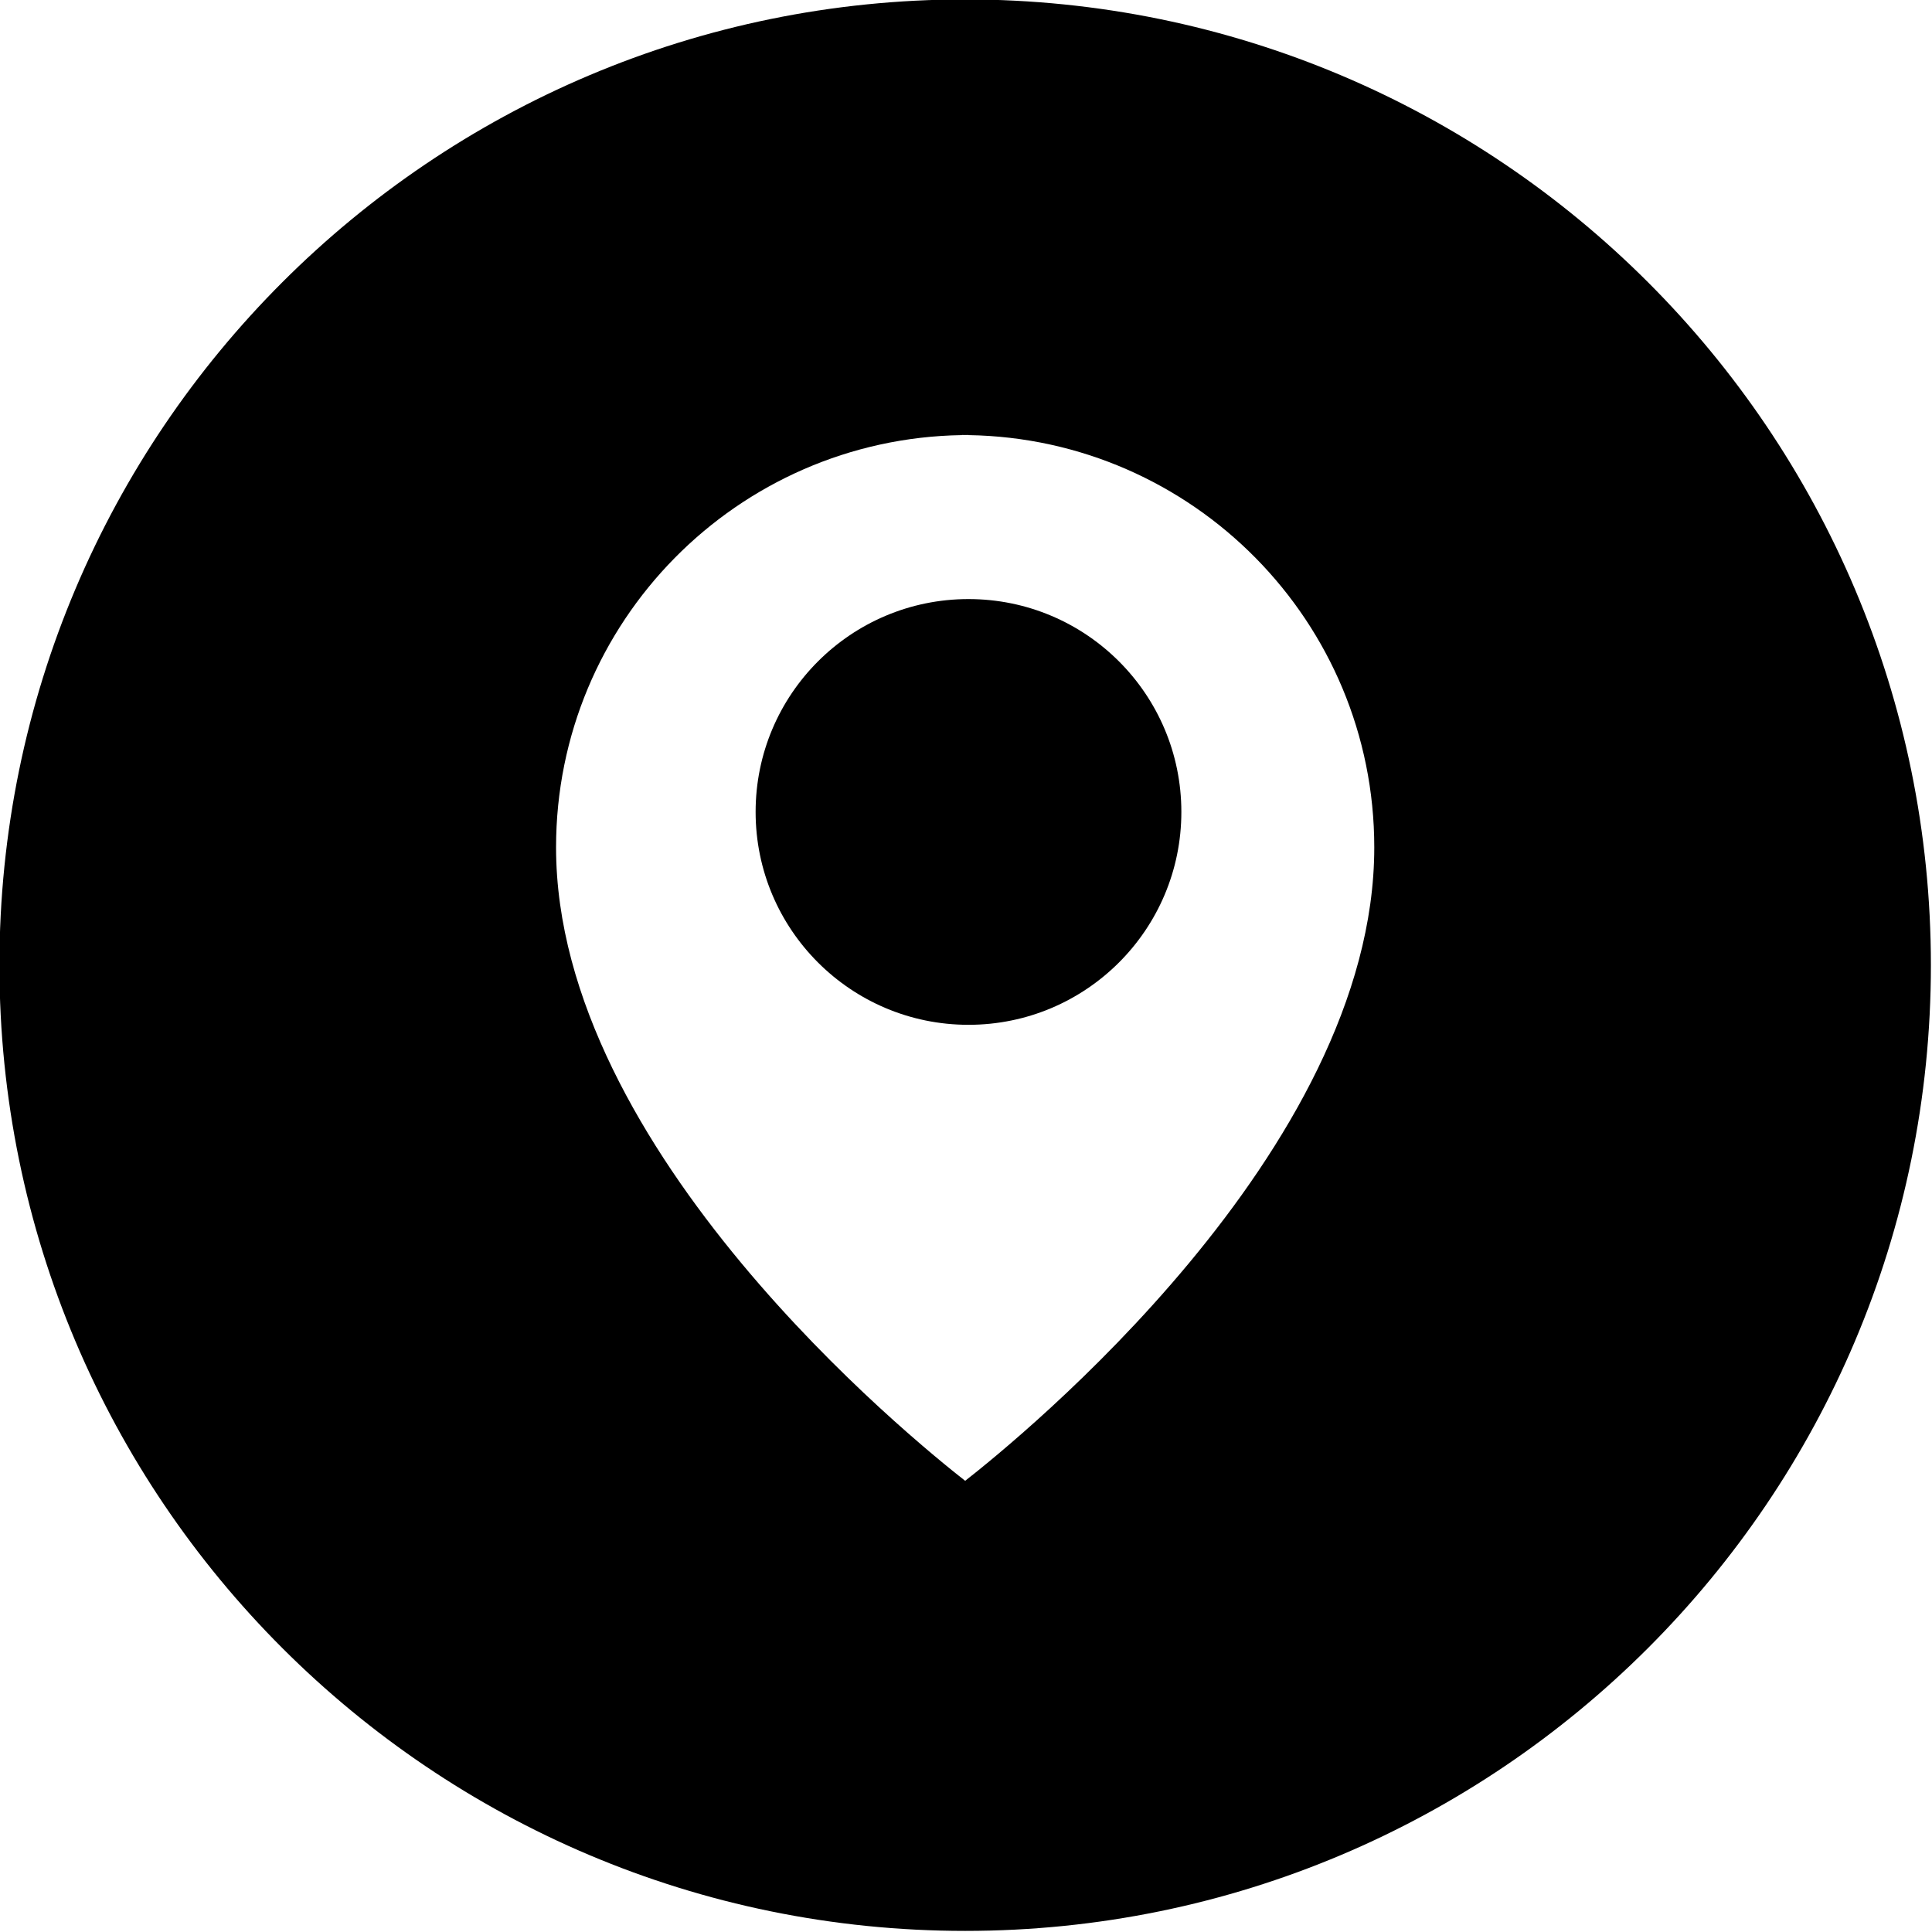 <?xml version="1.0" encoding="UTF-8"?><svg xmlns="http://www.w3.org/2000/svg" xmlns:xlink="http://www.w3.org/1999/xlink" height="115.7" preserveAspectRatio="xMidYMid meet" version="1.0" viewBox="11.7 11.7 115.7 115.7" width="115.7" zoomAndPan="magnify"><g id="change1_1"><path d="M69.5,11.666c-31.941,0-57.834,25.893-57.834,57.834c0,31.941,25.893,57.834,57.834,57.834 c31.941,0,57.834-25.893,57.834-57.834C127.334,37.559,101.441,11.666,69.5,11.666z M69.5,100.381 C66.371,97.927,45,80.648,45,62.446c0-13.508,10.844-24.475,24.301-24.689v-0.01c0.067,0,0.133,0.004,0.199,0.004 s0.132-0.004,0.199-0.004v0.01C83.156,37.97,94,48.938,94,62.446C94,80.648,72.629,97.927,69.5,100.381z" fill="inherit"/><circle cx="69.699" cy="60.324" fill="inherit" r="12.748"/></g></svg>